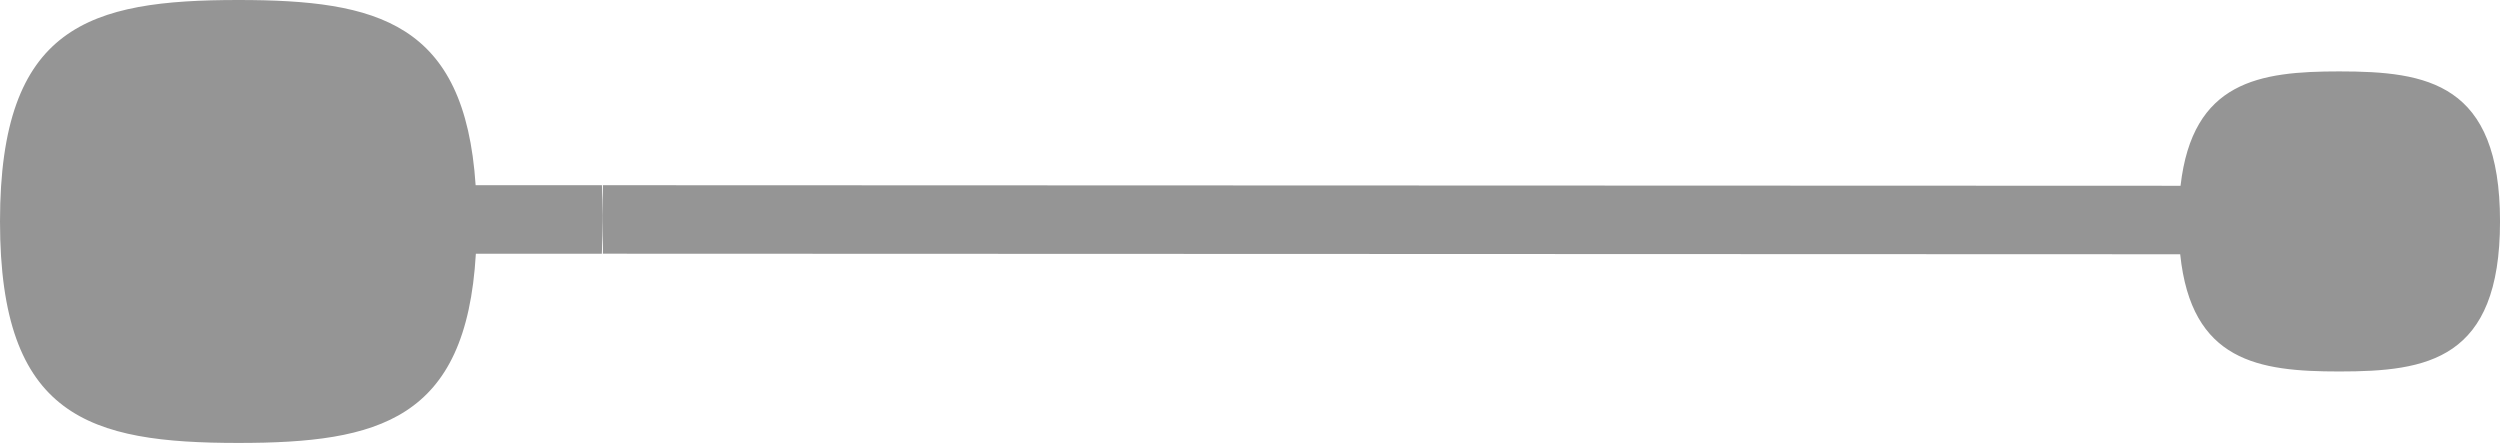<?xml version="1.0" encoding="UTF-8"?>
<svg xmlns="http://www.w3.org/2000/svg" width="110.39" height="19.558" viewBox="0 0 110.39 19.558">
  <path id="Path_7" data-name="Path 7" d="M158.1,46.327c-3.518,0-6.478.423-7.008,5.05l-69.663-.025c.013.427,0,1.117,0,1.6,0,.583.013.942,0,1.424l69.648.025c.49,4.745,3.473,5.176,7.022,5.176,3.885,0,7.1-.5,7.1-6.625S161.981,46.327,158.1,46.327ZM75.81,51.352c-.479-7.194-4.332-8.178-10.475-8.178-6.572,0-10.527,1.122-10.527,9.779s3.955,9.779,10.527,9.779c6.193,0,10.058-1,10.485-8.355h5.563c.024-.495.042-1.079.042-1.693,0-.471-.017-.929-.039-1.332Z" transform="translate(-54.808 -43.174)" fill="#959595"></path>
</svg>
